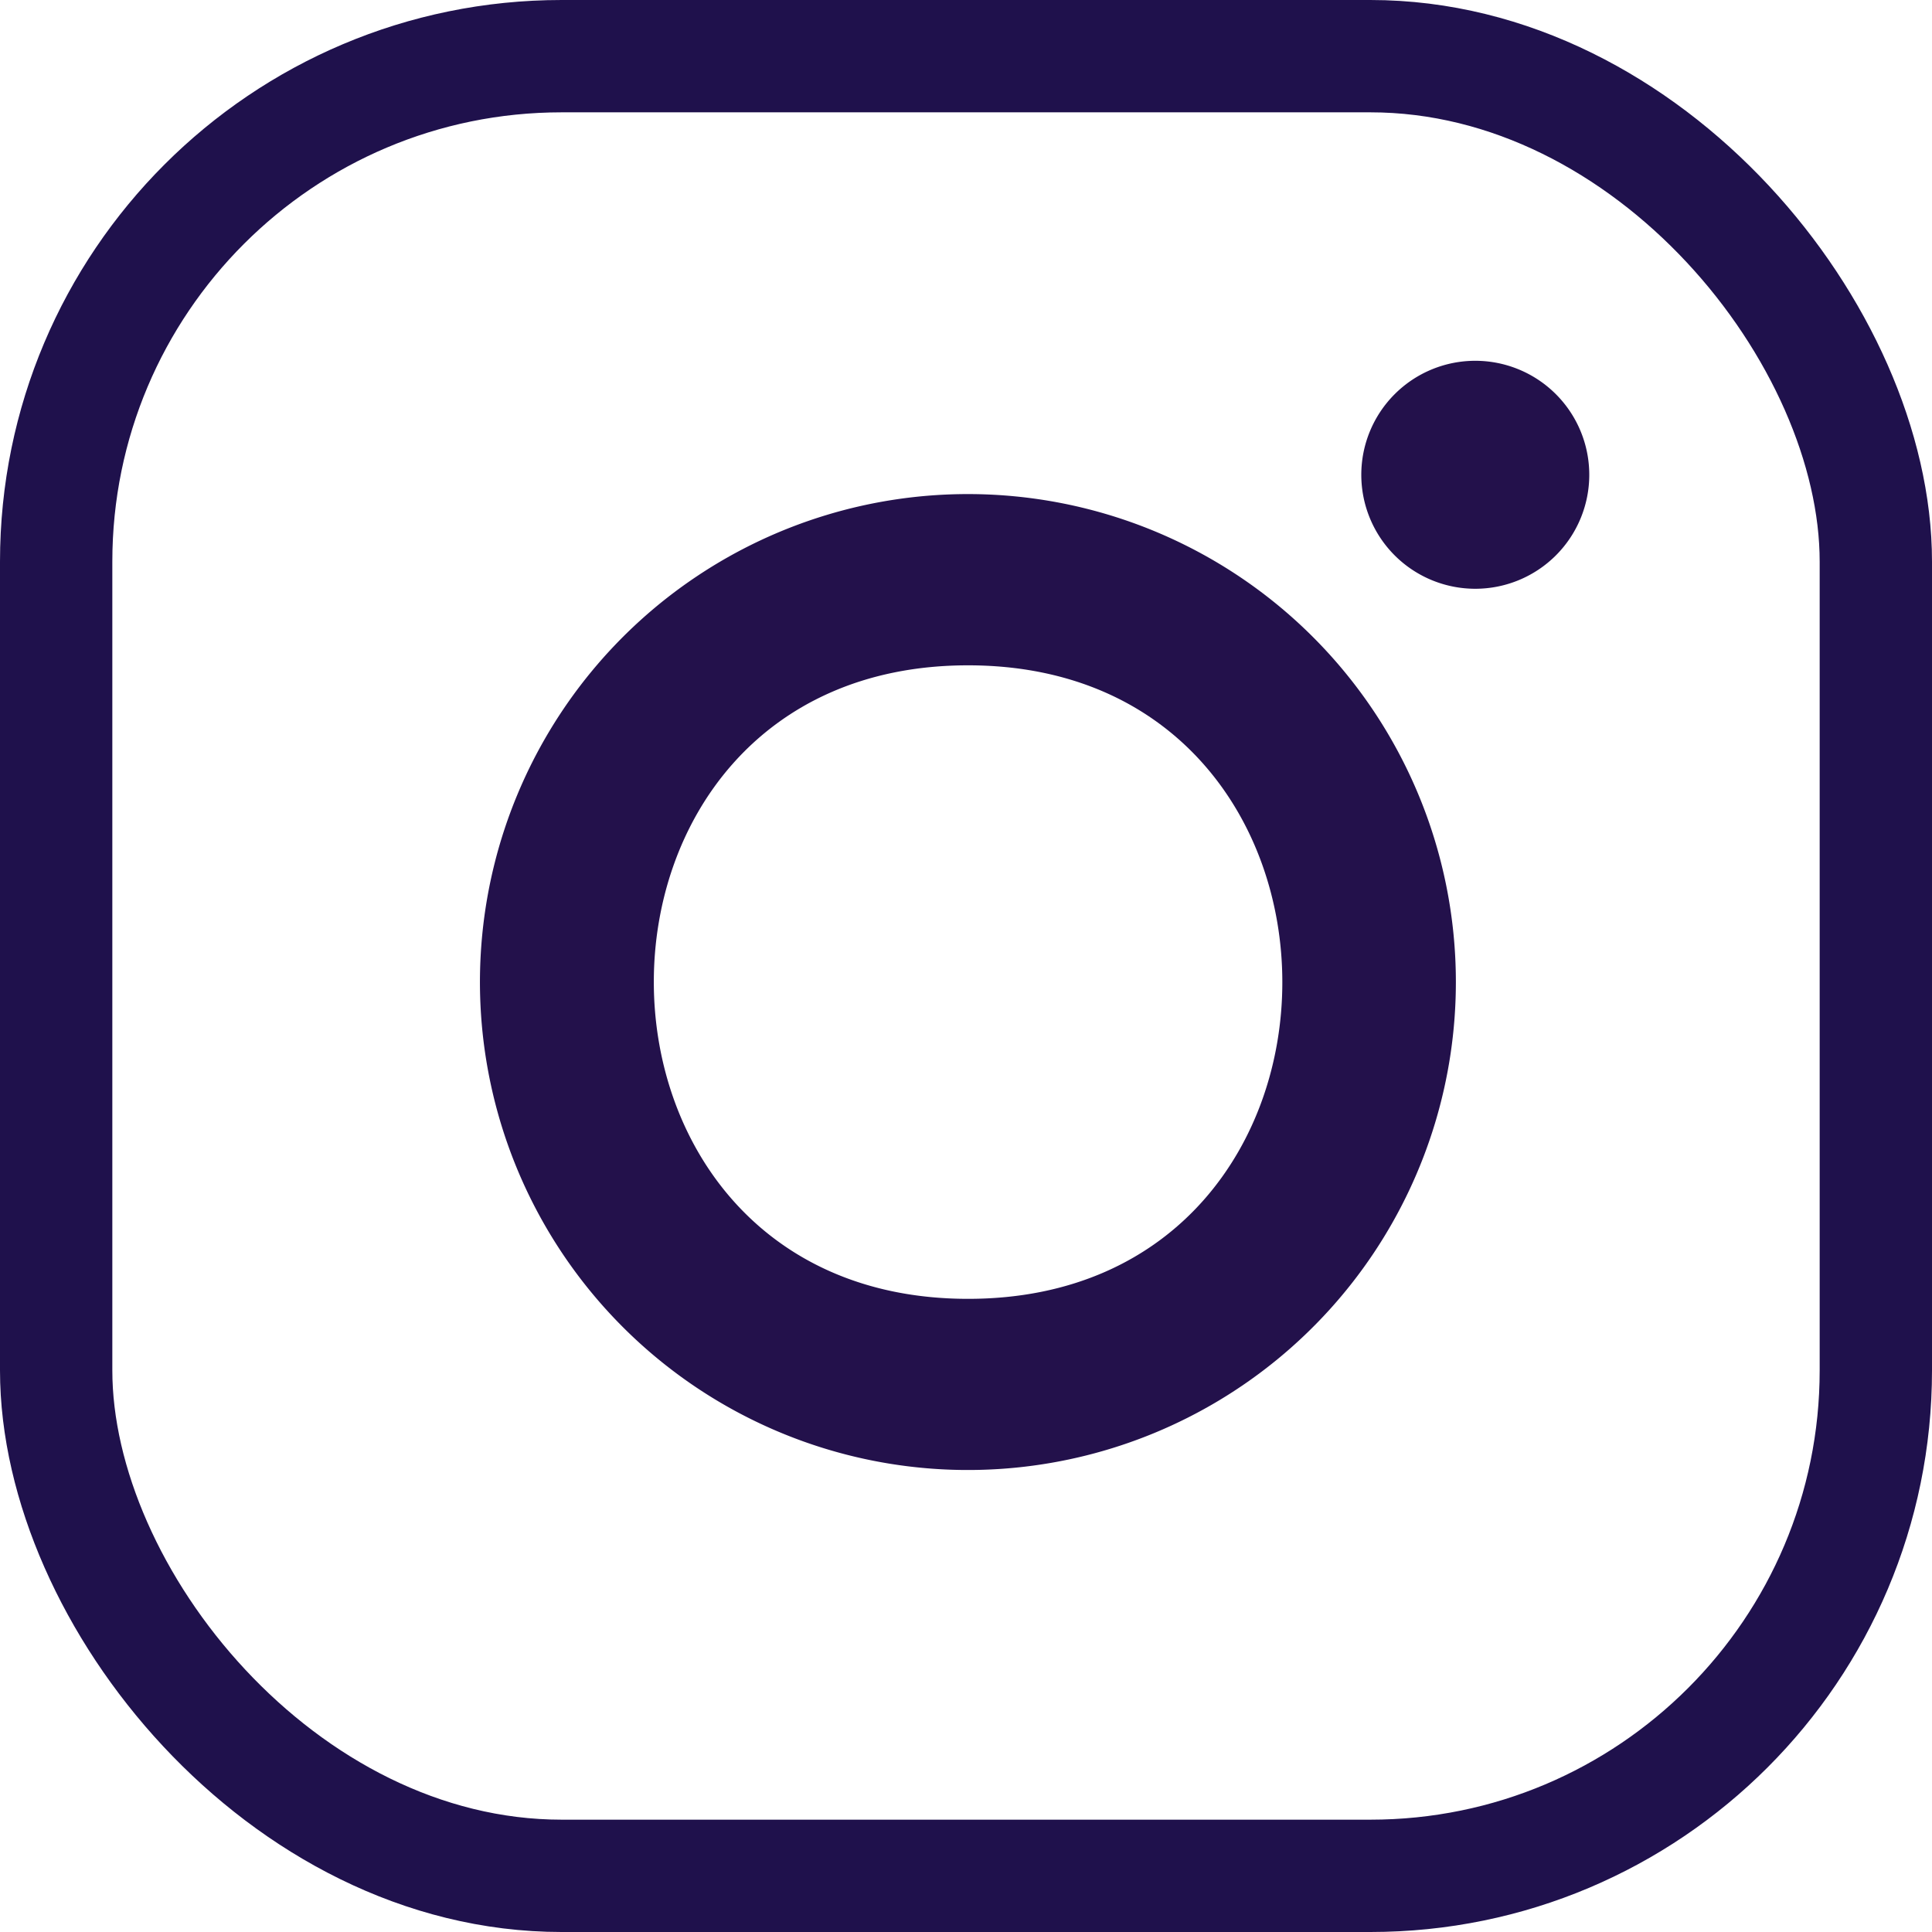 <svg xmlns="http://www.w3.org/2000/svg" width="86" height="86" viewBox="0 0 86 86">
  <g id="smetanovske_instagram" transform="translate(-815 -3474)">
    <g id="Rectangle_52" data-name="Rectangle 52" transform="translate(820 3479)" fill="none" stroke="#1f114c" stroke-width="5">
      <rect width="76" height="76" rx="20" stroke="none"/>
      <rect x="-2.5" y="-2.5" width="81" height="81" rx="22.5" fill="none"/>
    </g>
    <path id="Path_79" data-name="Path 79" d="M123.043,75.273a5.074,5.074,0,1,0,5.074,5.074A5.075,5.075,0,0,0,123.043,75.273Zm-22.578,5.933a21.721,21.721,0,1,0,21.714,21.724,21.722,21.722,0,0,0-21.714-21.724Zm0,7.623c18.64,0,18.664,28.2,0,28.2C81.829,117.031,81.8,88.829,100.464,88.829Z" transform="translate(757.627 3414.787)" fill="#23114b"/>
  </g>
</svg>
